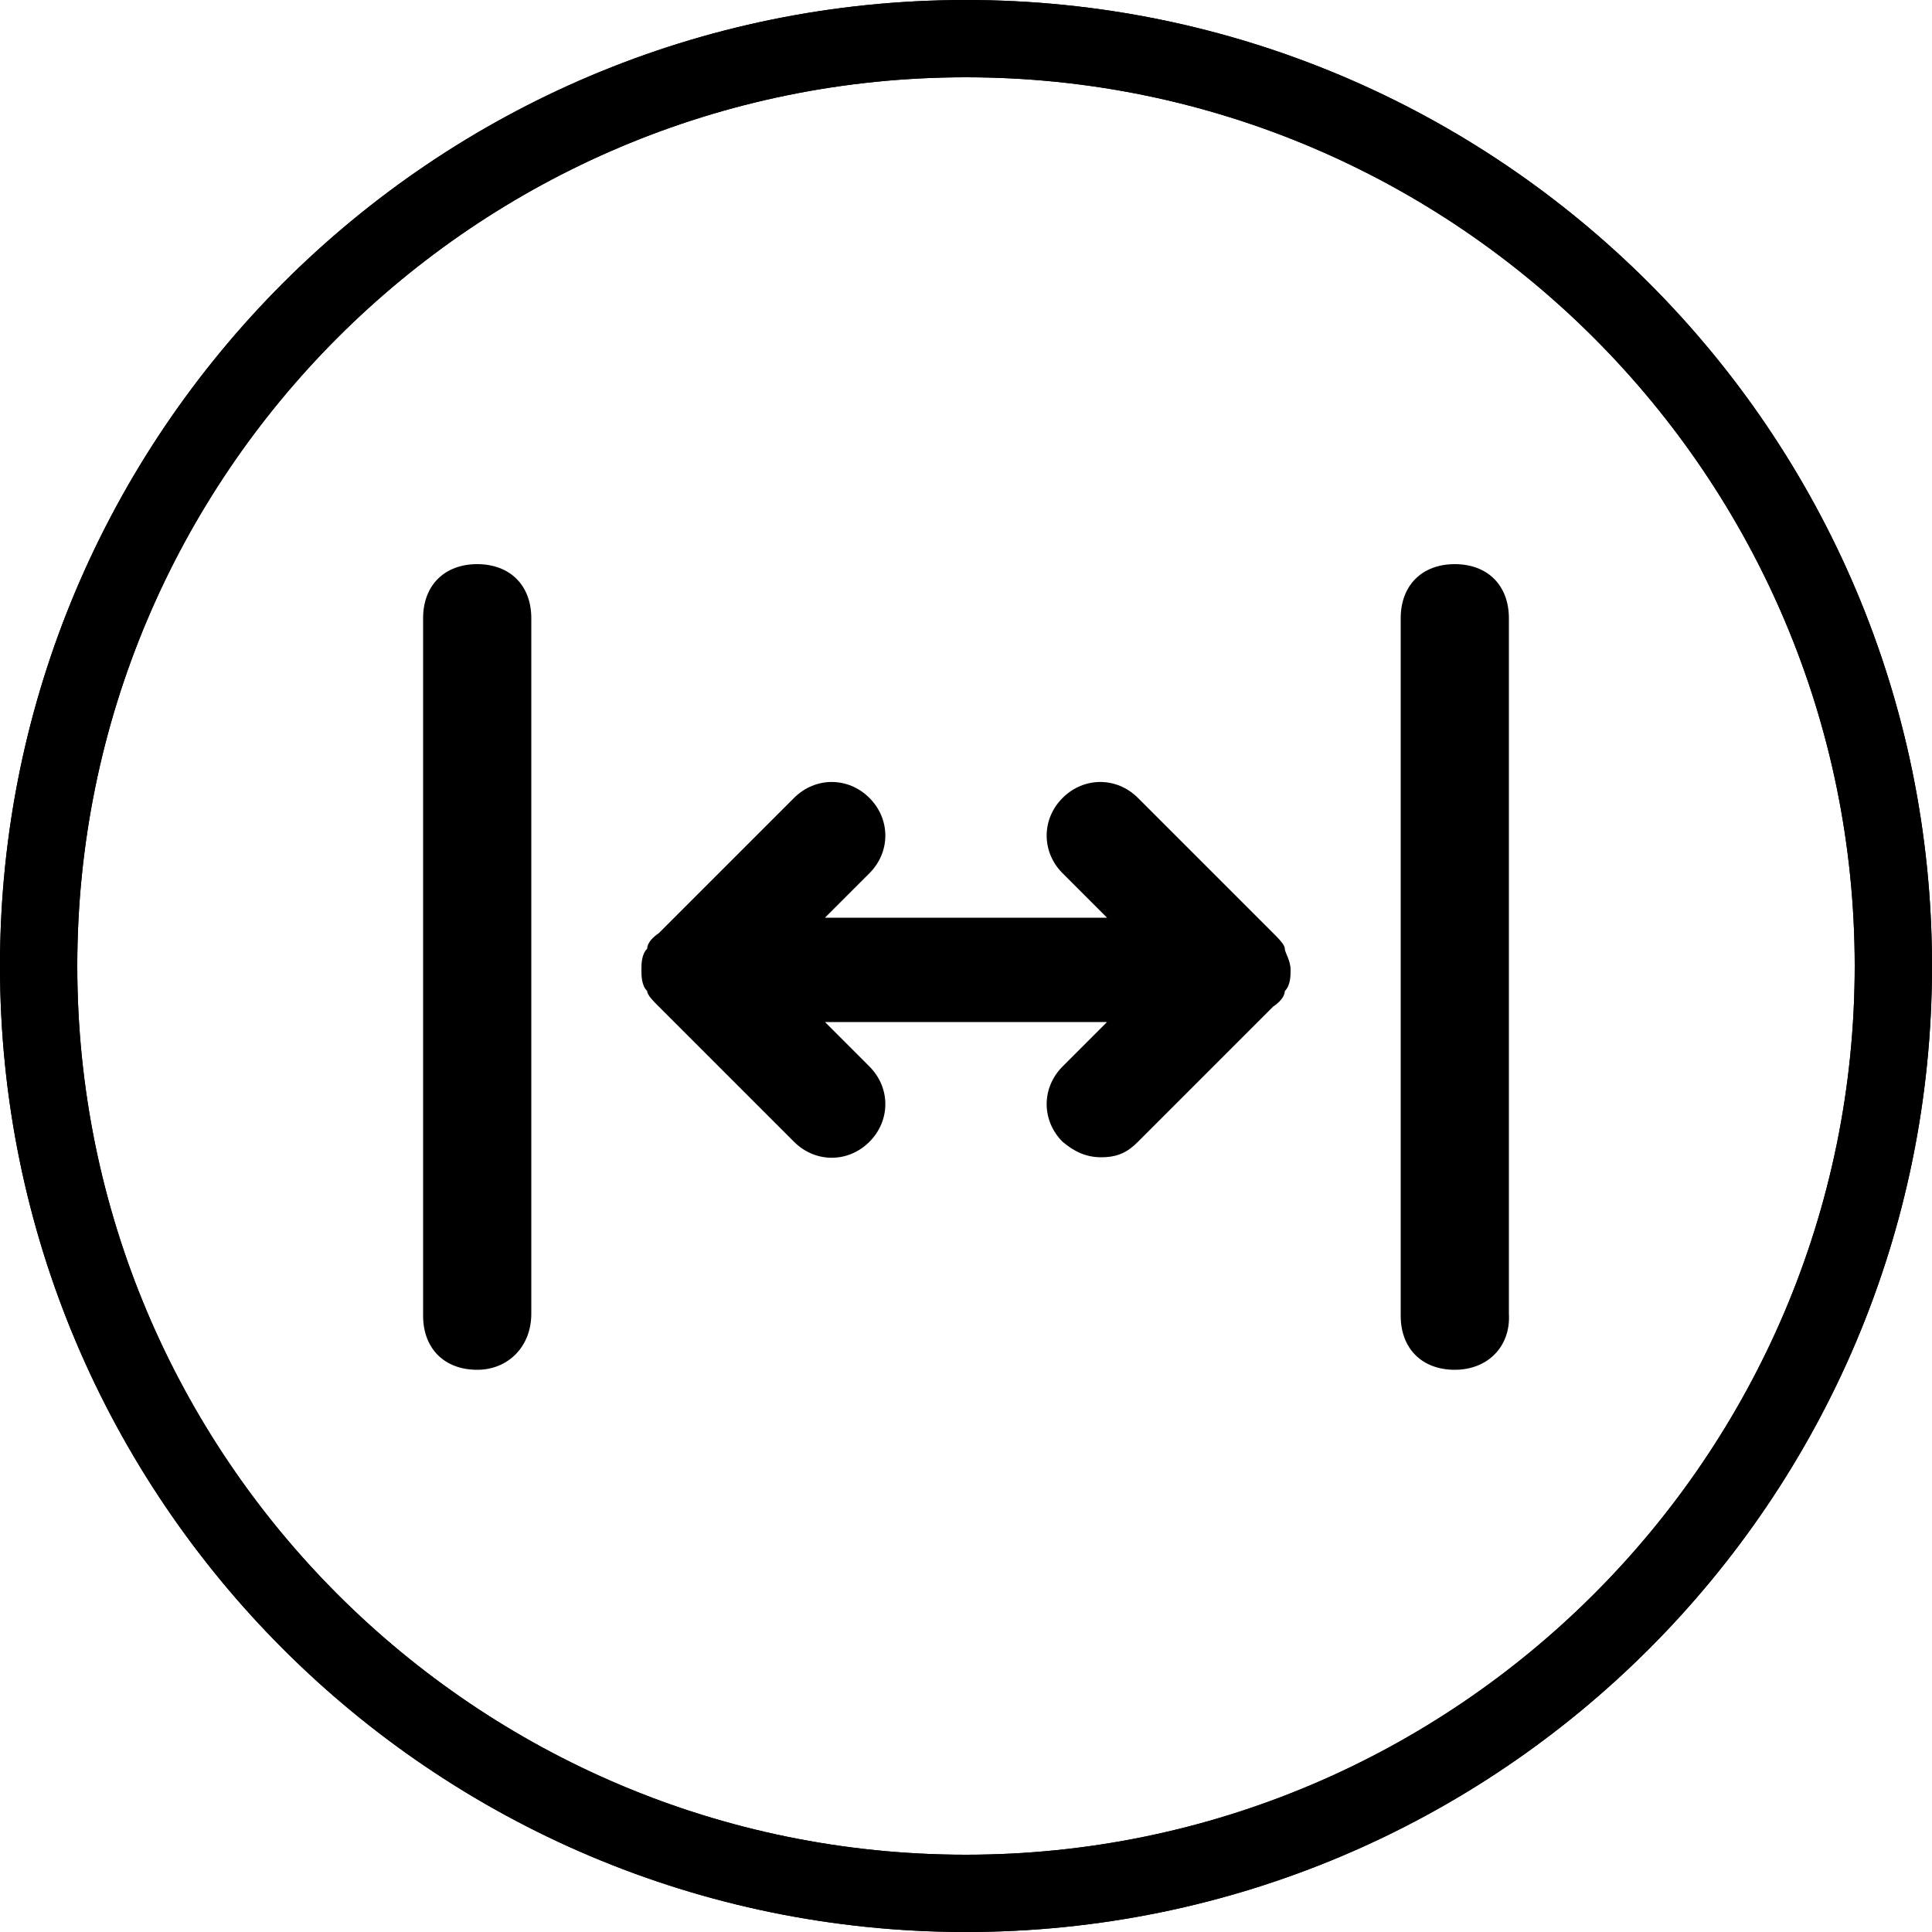 <?xml version="1.0" encoding="UTF-8"?>
<svg id="_лой_1" data-name="Слой 1" xmlns="http://www.w3.org/2000/svg" viewBox="0 0 100 100">
  <defs>
    <style>
      .cls-1 {
        fill-rule: evenodd;
      }
    </style>
  </defs>
  <path class="cls-1" d="M50,4c25.4,0,46,20.7,46,46,0,25.4-20.7,46-46,46-25.4,0-46-20.6-46-46S24.6,4,50,4m0-4C22.4,0,0,22.4,0,50s22.4,50,50,50,50-22.4,50-50S77.6,0,50,0h0Z"/>
  <path class="cls-1" d="M75.3,70.9c-1.7,0-2.8-1.1-2.8-2.8V32c0-1.7,1.1-2.8,2.8-2.8s2.8,1.1,2.8,2.8v36c.1,1.7-1.1,2.9-2.8,2.9Z"/>
  <path class="cls-1" d="M24.7,70.9c-1.7,0-2.8-1.1-2.8-2.8V32c0-1.7,1.1-2.8,2.8-2.8s2.8,1.1,2.8,2.8v36c0,1.7-1.2,2.9-2.8,2.9Z"/>
  <path class="cls-1" d="M57,59.9c-.8,0-1.4-.3-2-.8-1.1-1.1-1.1-2.8,0-3.9l2.3-2.3h-14.6l2.3,2.3c1.1,1.1,1.1,2.8,0,3.9-1.1,1.1-2.8,1.1-3.9,0l-7-7c-.3-.3-.6-.6-.6-.8-.3-.3-.3-.8-.3-1.1s0-.8,.3-1.1c0-.3,.3-.6,.6-.8l7-7c1.1-1.1,2.8-1.1,3.9,0,1.1,1.1,1.1,2.8,0,3.9l-2.3,2.3h14.6l-2.3-2.3c-1.1-1.1-1.1-2.8,0-3.9,1.1-1.1,2.8-1.1,3.9,0l7,7c.3,.3,.6,.6,.6,.8s.3,.6,.3,1.1c0,.3,0,.8-.3,1.1,0,.3-.3,.6-.6,.8l-7,7c-.5,.5-1,.8-1.9,.8h0Z"/>
  <path class="cls-1" d="M50,4c25.4,0,46,20.7,46,46s-20.6,46-46,46S4,75.4,4,50,24.6,4,50,4m0-4C22.4,0,0,22.4,0,50s22.4,50,50,50,50-22.4,50-50S77.6,0,50,0h0Z"/>
</svg>